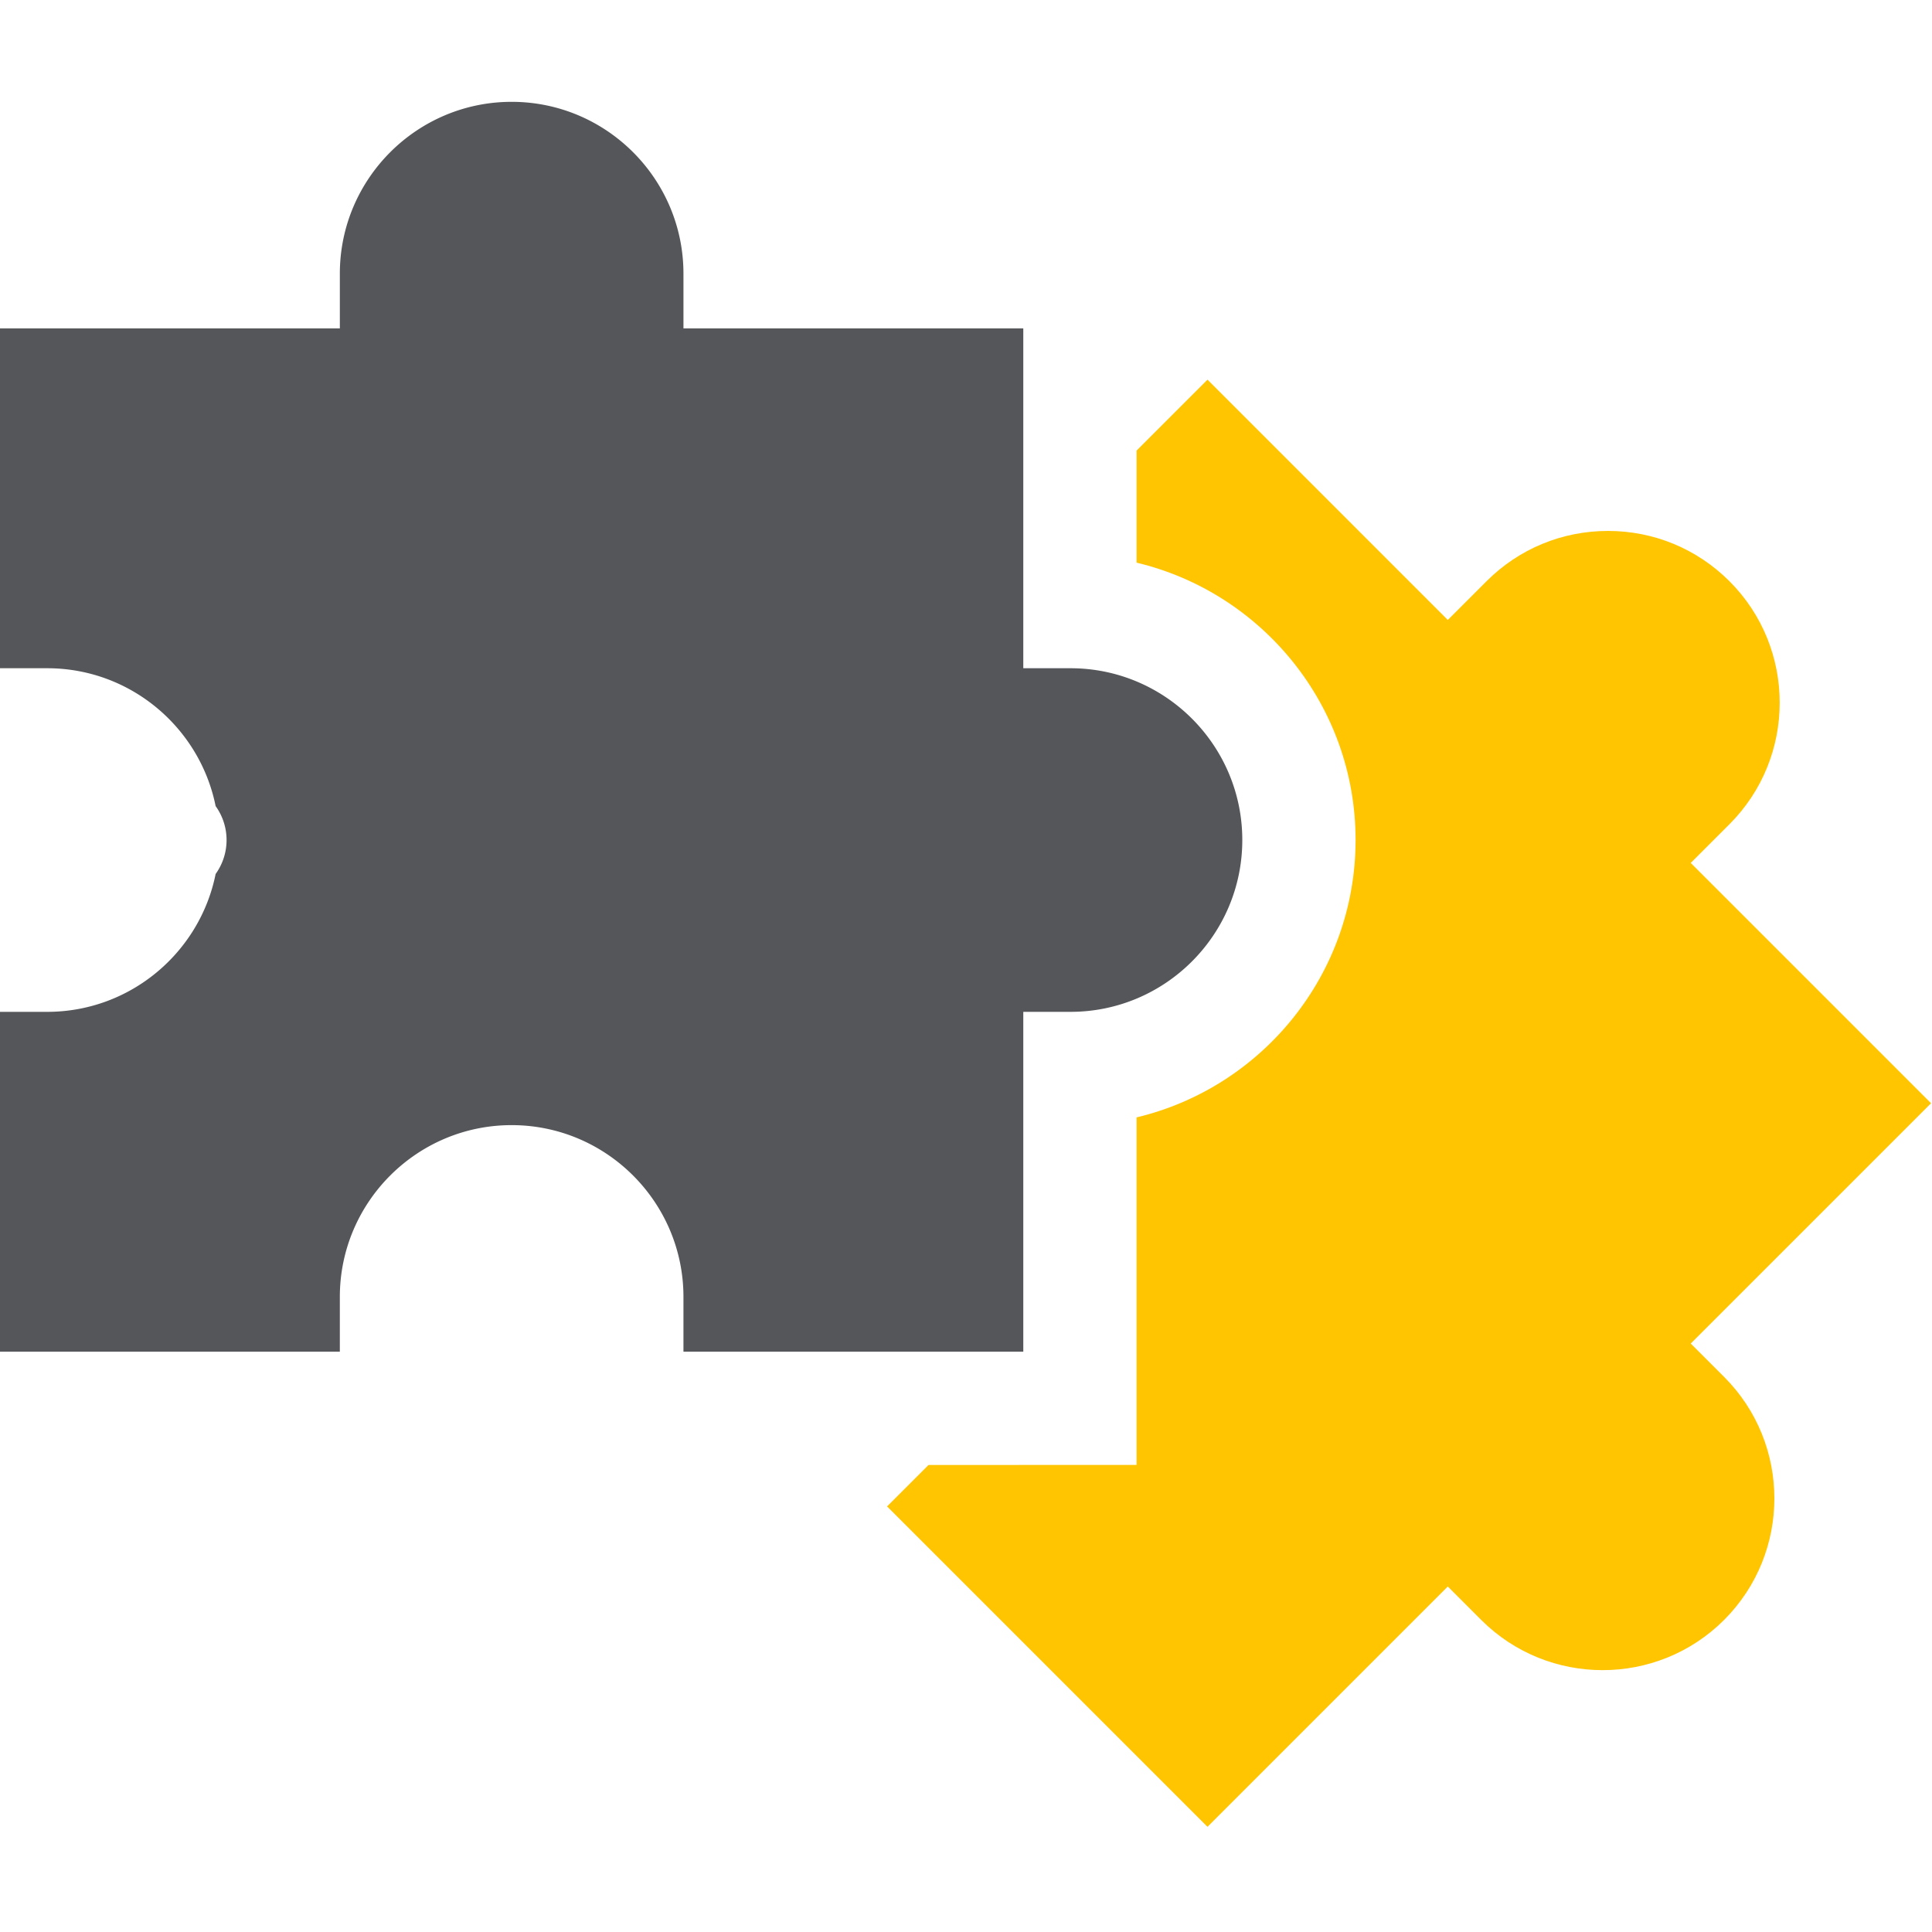 <svg xmlns="http://www.w3.org/2000/svg" fill="none" height="683" width="683"><g clip-path="url(#a)"><path fill="#FFC501" d="m597.712 474.968 84.954-84.948-84.954-84.954 13.688-13.688c23.683-23.683 23.683-62.213.006-85.896-11.475-11.468-26.73-17.787-42.954-17.787-16.218 0-31.474 6.319-42.942 17.787l-13.688 13.688-84.953-84.953-25.067 25.073v39.625c44.343 10.567 77.421 50.52 77.421 98.052 0 47.536-33.078 87.489-77.421 98.052v122.869H328.26l-14.66 14.663 113.27 113.266 84.953-84.954 11.798 11.802c23.682 23.683 62.213 23.683 85.895 0 23.683-23.682 23.682-62.213 0-85.896l-11.804-11.801Z"></path><path fill="#55565A" d="M361.754 477.848V357.706h16.683c33.494 0 60.739-27.244 60.739-60.739 0-33.49-27.245-60.734-60.739-60.734h-16.683v-120.14h-120.14V96.74C241.613 63.245 214.369 36 180.874 36c-33.489 0-60.733 27.245-60.733 60.74v19.353H0v120.141h16.688c29.385 0 53.957 20.974 59.541 48.739a20.546 20.546 0 0 1 0 23.996c-5.584 27.76-30.156 48.738-59.541 48.738H0v120.141h120.14v-19.359c0-33.49 27.245-60.734 60.734-60.734 33.495 0 60.74 27.244 60.74 60.734v19.359h120.14Z"></path></g><defs><clipPath id="a"><path d="M0 0h682.667v682.667H0z" fill="#fff"></path></clipPath></defs></svg>